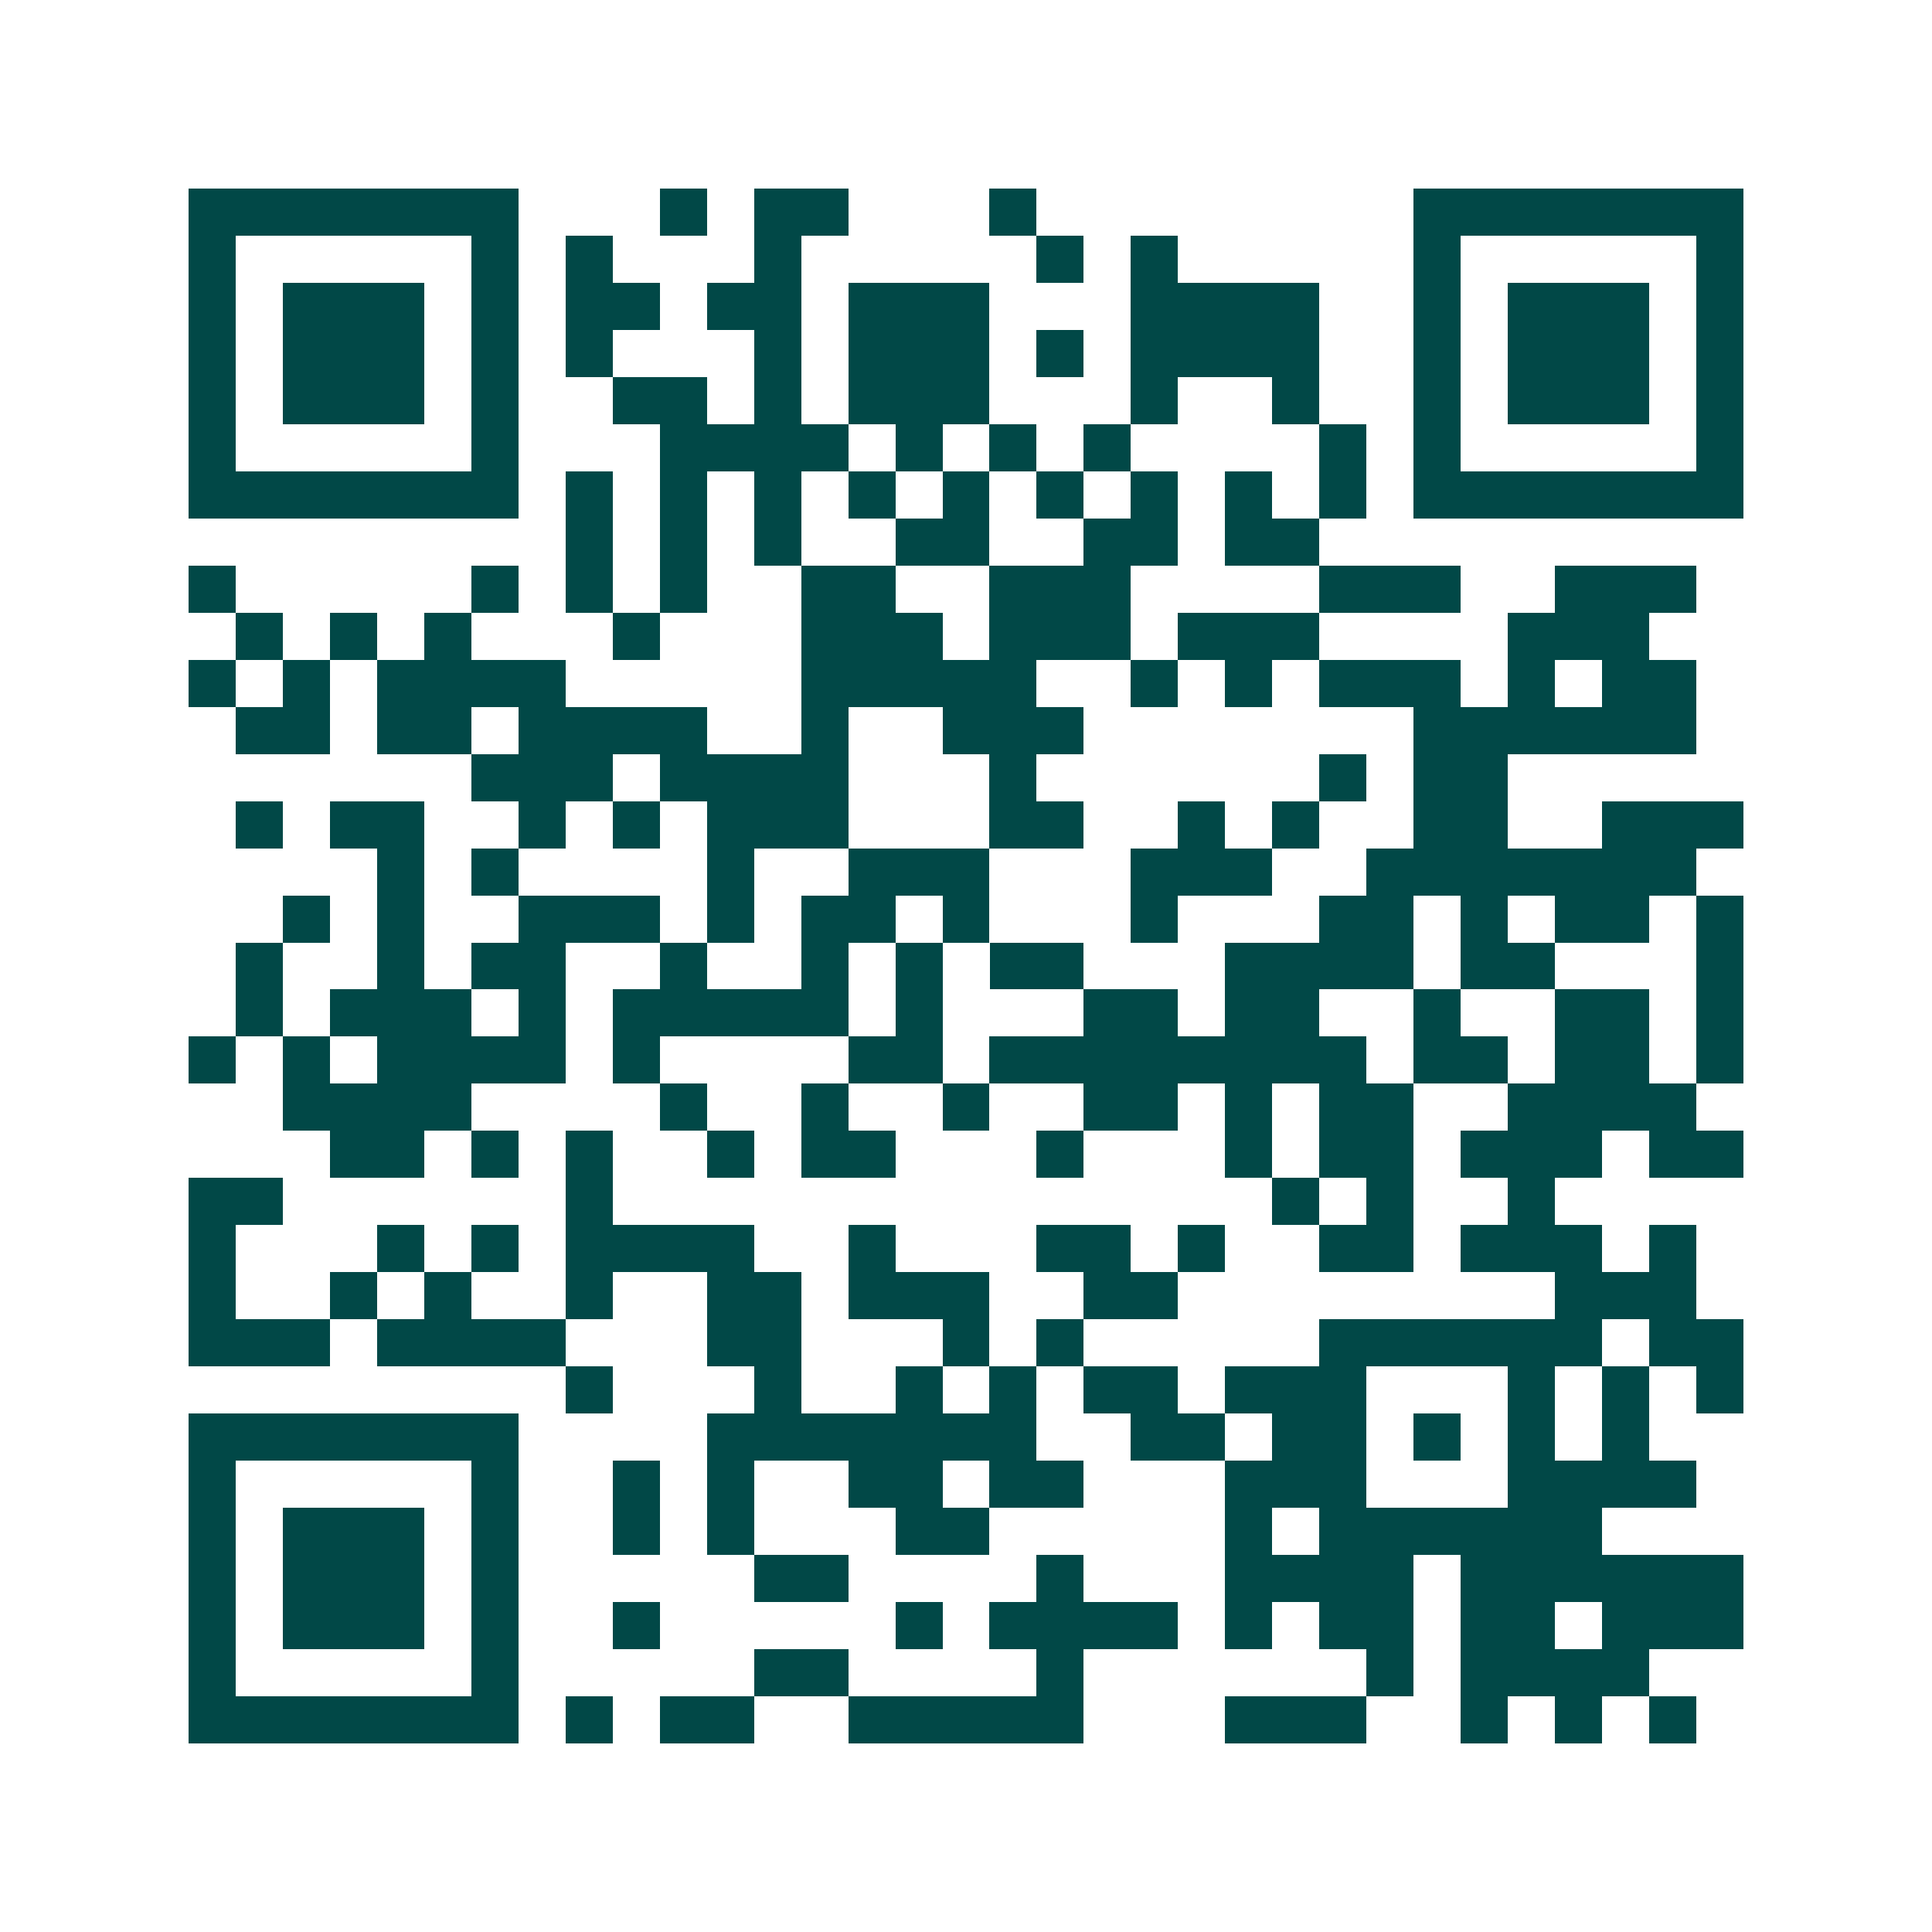 <svg xmlns="http://www.w3.org/2000/svg" width="200" height="200" viewBox="0 0 41 41" shape-rendering="crispEdges"><path fill="#ffffff" d="M0 0h41v41H0z"/><path stroke="#014847" d="M4 4.5h7m3 0h1m1 0h2m3 0h1m8 0h7M4 5.5h1m5 0h1m1 0h1m3 0h1m5 0h1m1 0h1m5 0h1m5 0h1M4 6.5h1m1 0h3m1 0h1m1 0h2m1 0h2m1 0h3m3 0h4m2 0h1m1 0h3m1 0h1M4 7.5h1m1 0h3m1 0h1m1 0h1m3 0h1m1 0h3m1 0h1m1 0h4m2 0h1m1 0h3m1 0h1M4 8.5h1m1 0h3m1 0h1m2 0h2m1 0h1m1 0h3m3 0h1m2 0h1m2 0h1m1 0h3m1 0h1M4 9.5h1m5 0h1m3 0h4m1 0h1m1 0h1m1 0h1m4 0h1m1 0h1m5 0h1M4 10.5h7m1 0h1m1 0h1m1 0h1m1 0h1m1 0h1m1 0h1m1 0h1m1 0h1m1 0h1m1 0h7M12 11.5h1m1 0h1m1 0h1m2 0h2m2 0h2m1 0h2M4 12.5h1m5 0h1m1 0h1m1 0h1m2 0h2m2 0h3m4 0h3m2 0h3M5 13.5h1m1 0h1m1 0h1m3 0h1m3 0h3m1 0h3m1 0h3m4 0h3M4 14.5h1m1 0h1m1 0h4m5 0h5m2 0h1m1 0h1m1 0h3m1 0h1m1 0h2M5 15.5h2m1 0h2m1 0h4m2 0h1m2 0h3m7 0h6M10 16.5h3m1 0h4m3 0h1m6 0h1m1 0h2M5 17.5h1m1 0h2m2 0h1m1 0h1m1 0h3m3 0h2m2 0h1m1 0h1m2 0h2m2 0h3M8 18.5h1m1 0h1m4 0h1m2 0h3m3 0h3m2 0h7M6 19.5h1m1 0h1m2 0h3m1 0h1m1 0h2m1 0h1m3 0h1m3 0h2m1 0h1m1 0h2m1 0h1M5 20.5h1m2 0h1m1 0h2m2 0h1m2 0h1m1 0h1m1 0h2m3 0h4m1 0h2m3 0h1M5 21.5h1m1 0h3m1 0h1m1 0h5m1 0h1m3 0h2m1 0h2m2 0h1m2 0h2m1 0h1M4 22.5h1m1 0h1m1 0h4m1 0h1m4 0h2m1 0h8m1 0h2m1 0h2m1 0h1M6 23.5h4m4 0h1m2 0h1m2 0h1m2 0h2m1 0h1m1 0h2m2 0h4M7 24.5h2m1 0h1m1 0h1m2 0h1m1 0h2m3 0h1m3 0h1m1 0h2m1 0h3m1 0h2M4 25.5h2m6 0h1m14 0h1m1 0h1m2 0h1M4 26.5h1m3 0h1m1 0h1m1 0h4m2 0h1m3 0h2m1 0h1m2 0h2m1 0h3m1 0h1M4 27.5h1m2 0h1m1 0h1m2 0h1m2 0h2m1 0h3m2 0h2m8 0h3M4 28.5h3m1 0h4m3 0h2m3 0h1m1 0h1m5 0h6m1 0h2M12 29.5h1m3 0h1m2 0h1m1 0h1m1 0h2m1 0h3m3 0h1m1 0h1m1 0h1M4 30.5h7m4 0h7m2 0h2m1 0h2m1 0h1m1 0h1m1 0h1M4 31.5h1m5 0h1m2 0h1m1 0h1m2 0h2m1 0h2m3 0h3m3 0h4M4 32.5h1m1 0h3m1 0h1m2 0h1m1 0h1m3 0h2m5 0h1m1 0h6M4 33.5h1m1 0h3m1 0h1m5 0h2m4 0h1m3 0h4m1 0h6M4 34.5h1m1 0h3m1 0h1m2 0h1m5 0h1m1 0h4m1 0h1m1 0h2m1 0h2m1 0h3M4 35.5h1m5 0h1m5 0h2m4 0h1m6 0h1m1 0h4M4 36.5h7m1 0h1m1 0h2m2 0h5m3 0h3m2 0h1m1 0h1m1 0h1"/></svg>
